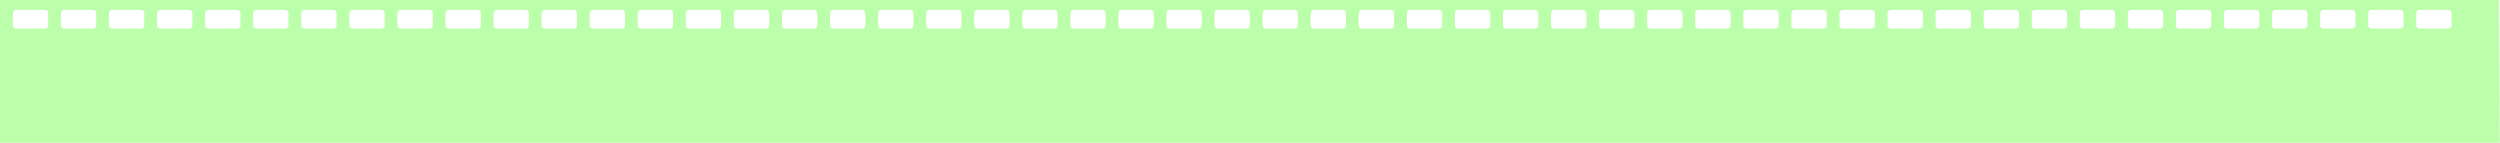 <?xml version="1.0" encoding="UTF-8" standalone="no"?><!DOCTYPE svg PUBLIC "-//W3C//DTD SVG 1.1//EN" "http://www.w3.org/Graphics/SVG/1.1/DTD/svg11.dtd"><svg width="100%" height="100%" viewBox="0 0 3067 176" version="1.1" xmlns="http://www.w3.org/2000/svg" xmlns:xlink="http://www.w3.org/1999/xlink" xml:space="preserve" xmlns:serif="http://www.serif.com/" style="fill-rule:evenodd;clip-rule:evenodd;stroke-linejoin:round;stroke-miterlimit:2;"><path id="stripe-1" d="M3065.67,0l1.081,175.136l-3066.75,-0l-0,-175.136l3065.67,0Zm-352.926,16.139c-0,-2.208 -1.74,-4 -3.882,-4l-35.528,-0c-2.143,-0 -3.882,1.792 -3.882,4l0,15.068c0,2.207 1.739,4 3.882,4l35.528,-0c2.142,-0 3.882,-1.793 3.882,-4l-0,-15.068Zm-1592.19,-0c-0,-2.208 -1.74,-4 -3.882,-4l-35.528,-0c-2.143,-0 -3.882,1.792 -3.882,4l-0,15.068c-0,2.207 1.739,4 3.882,4l35.528,-0c2.142,-0 3.882,-1.793 3.882,-4l-0,-15.068Zm-530.731,-0c0,-2.208 -1.739,-4 -3.881,-4l-35.529,-0c-2.142,-0 -3.881,1.792 -3.881,4l-0,15.068c-0,2.207 1.739,4 3.881,4l35.529,-0c2.142,-0 3.881,-1.793 3.881,-4l0,-15.068Zm235.88,-0c0,-2.208 -1.739,-4 -3.881,-4l-35.528,-0c-2.143,-0 -3.882,1.792 -3.882,4l-0,15.068c-0,2.207 1.739,4 3.882,4l35.528,-0c2.142,-0 3.881,-1.793 3.881,-4l0,-15.068Zm-176.91,-0c0,-2.208 -1.739,-4 -3.881,-4l-35.529,-0c-2.142,-0 -3.881,1.792 -3.881,4l-0,15.068c-0,2.207 1.739,4 3.881,4l35.529,-0c2.142,-0 3.881,-1.793 3.881,-4l0,-15.068Zm-294.85,-0c0,-2.208 -1.739,-4 -3.882,-4l-35.528,-0c-2.142,-0 -3.882,1.792 -3.882,4l0,15.068c0,2.207 1.74,4 3.882,4l35.528,-0c2.143,-0 3.882,-1.793 3.882,-4l0,-15.068Zm353.82,-0c0,-2.208 -1.739,-4 -3.881,-4l-35.529,-0c-2.142,-0 -3.881,1.792 -3.881,4l-0,15.068c-0,2.207 1.739,4 3.881,4l35.529,-0c2.142,-0 3.881,-1.793 3.881,-4l0,-15.068Zm-648.67,-0c-0,-2.208 -1.739,-4 -3.882,-4l-35.528,-0c-2.142,-0 -3.882,1.792 -3.882,4l0,15.068c0,2.207 1.74,4 3.882,4l35.528,-0c2.143,-0 3.882,-1.793 3.882,-4l-0,-15.068Zm353.82,-0c0,-2.208 -1.739,-4 -3.882,-4l-35.528,-0c-2.142,-0 -3.881,1.792 -3.881,4l-0,15.068c-0,2.207 1.739,4 3.881,4l35.528,-0c2.143,-0 3.882,-1.793 3.882,-4l0,-15.068Zm-294.85,-0c-0,-2.208 -1.739,-4 -3.882,-4l-35.528,-0c-2.142,-0 -3.882,1.792 -3.882,4l0,15.068c0,2.207 1.74,4 3.882,4l35.528,-0c2.143,-0 3.882,-1.793 3.882,-4l-0,-15.068Zm353.82,-0c0,-2.208 -1.739,-4 -3.882,-4l-35.528,-0c-2.142,-0 -3.881,1.792 -3.881,4l-0,15.068c-0,2.207 1.739,4 3.881,4l35.528,-0c2.143,-0 3.882,-1.793 3.882,-4l0,-15.068Zm58.97,-0c0,-2.208 -1.739,-4 -3.881,-4l-35.529,-0c-2.142,-0 -3.881,1.792 -3.881,4l-0,15.068c-0,2.207 1.739,4 3.881,4l35.529,-0c2.142,-0 3.881,-1.793 3.881,-4l0,-15.068Zm-353.82,-0c0,-2.208 -1.739,-4 -3.882,-4l-35.528,-0c-2.142,-0 -3.882,1.792 -3.882,4l0,15.068c0,2.207 1.74,4 3.882,4l35.528,-0c2.143,-0 3.882,-1.793 3.882,-4l0,-15.068Zm58.97,-0c0,-2.208 -1.739,-4 -3.882,-4l-35.528,-0c-2.142,-0 -3.882,1.792 -3.882,4l0,15.068c0,2.207 1.74,4 3.882,4l35.528,-0c2.143,-0 3.882,-1.793 3.882,-4l0,-15.068Zm58.97,-0c0,-2.208 -1.739,-4 -3.882,-4l-35.528,-0c-2.142,-0 -3.882,1.792 -3.882,4l0,15.068c0,2.207 1.74,4 3.882,4l35.528,-0c2.143,-0 3.882,-1.793 3.882,-4l0,-15.068Zm648.671,-0c-0,-2.208 -1.74,-4 -3.882,-4l-35.528,-0c-2.143,-0 -3.882,1.792 -3.882,4l-0,15.068c-0,2.207 1.739,4 3.882,4l35.528,-0c2.142,-0 3.882,-1.793 3.882,-4l-0,-15.068Zm117.94,-0c-0,-2.208 -1.74,-4 -3.882,-4l-35.528,-0c-2.143,-0 -3.882,1.792 -3.882,4l-0,15.068c-0,2.207 1.739,4 3.882,4l35.528,-0c2.142,-0 3.882,-1.793 3.882,-4l-0,-15.068Zm-176.911,-0c0,-2.208 -1.739,-4 -3.881,-4l-35.528,-0c-2.143,-0 -3.882,1.792 -3.882,4l-0,15.068c-0,2.207 1.739,4 3.882,4l35.528,-0c2.142,-0 3.881,-1.793 3.881,-4l0,-15.068Zm1887.04,-0c-0,-2.208 -1.74,-4 -3.882,-4l-35.528,-0c-2.143,-0 -3.882,1.792 -3.882,4l0,15.068c0,2.207 1.739,4 3.882,4l35.528,-0c2.142,-0 3.882,-1.793 3.882,-4l-0,-15.068Zm-176.91,-0c-0,-2.208 -1.74,-4 -3.882,-4l-35.528,-0c-2.143,-0 -3.882,1.792 -3.882,4l-0,15.068c-0,2.207 1.739,4 3.882,4l35.528,-0c2.142,-0 3.882,-1.793 3.882,-4l-0,-15.068Zm-1828.07,-0c0,-2.208 -1.739,-4 -3.881,-4l-35.529,-0c-2.142,-0 -3.881,1.792 -3.881,4l-0,15.068c-0,2.207 1.739,4 3.881,4l35.529,-0c2.142,-0 3.881,-1.793 3.881,-4l0,-15.068Zm825.581,-0c-0,-2.208 -1.739,-4 -3.882,-4l-35.528,-0c-2.142,-0 -3.882,1.792 -3.882,4l0,15.068c0,2.207 1.74,4 3.882,4l35.528,-0c2.143,-0 3.882,-1.793 3.882,-4l-0,-15.068Zm-294.85,-0c-0,-2.208 -1.74,-4 -3.882,-4l-35.528,-0c-2.143,-0 -3.882,1.792 -3.882,4l0,15.068c0,2.207 1.739,4 3.882,4l35.528,-0c2.142,-0 3.882,-1.793 3.882,-4l-0,-15.068Zm884.55,-0c0,-2.208 -1.739,-4 -3.881,-4l-35.529,-0c-2.142,-0 -3.881,1.792 -3.881,4l-0,15.068c-0,2.207 1.739,4 3.881,4l35.529,-0c2.142,-0 3.881,-1.793 3.881,-4l0,-15.068Zm-235.88,-0c0,-2.208 -1.739,-4 -3.882,-4l-35.528,-0c-2.142,-0 -3.881,1.792 -3.881,4l-0,15.068c-0,2.207 1.739,4 3.881,4l35.528,-0c2.143,-0 3.882,-1.793 3.882,-4l0,-15.068Zm471.761,-0c-0,-2.208 -1.74,-4 -3.882,-4l-35.528,-0c-2.143,-0 -3.882,1.792 -3.882,4l-0,15.068c-0,2.207 1.739,4 3.882,4l35.528,-0c2.142,-0 3.882,-1.793 3.882,-4l-0,-15.068Zm-707.641,-0c0,-2.208 -1.739,-4 -3.882,-4l-35.528,-0c-2.142,-0 -3.882,1.792 -3.882,4l0,15.068c0,2.207 1.74,4 3.882,4l35.528,-0c2.143,-0 3.882,-1.793 3.882,-4l0,-15.068Zm58.97,-0c0,-2.208 -1.739,-4 -3.882,-4l-35.528,-0c-2.142,-0 -3.882,1.792 -3.882,4l0,15.068c0,2.207 1.74,4 3.882,4l35.528,-0c2.143,-0 3.882,-1.793 3.882,-4l0,-15.068Zm1061.46,-0c-0,-2.208 -1.74,-4 -3.882,-4l-35.528,-0c-2.143,-0 -3.882,1.792 -3.882,4l0,15.068c0,2.207 1.739,4 3.882,4l35.528,-0c2.142,-0 3.882,-1.793 3.882,-4l-0,-15.068Zm-176.91,-0c-0,-2.208 -1.74,-4 -3.882,-4l-35.528,-0c-2.143,-0 -3.882,1.792 -3.882,4l-0,15.068c-0,2.207 1.739,4 3.882,4l35.528,-0c2.142,-0 3.882,-1.793 3.882,-4l-0,-15.068Zm-1415.28,-0c-0,-2.208 -1.74,-4 -3.882,-4l-35.528,-0c-2.143,-0 -3.882,1.792 -3.882,4l0,15.068c0,2.207 1.739,4 3.882,4l35.528,-0c2.142,-0 3.882,-1.793 3.882,-4l-0,-15.068Zm1710.13,-0c-0,-2.208 -1.739,-4 -3.882,-4l-35.528,-0c-2.142,-0 -3.882,1.792 -3.882,4l0,15.068c0,2.207 1.74,4 3.882,4l35.528,-0c2.143,-0 3.882,-1.793 3.882,-4l-0,-15.068Zm-707.641,-0c0,-2.208 -1.739,-4 -3.881,-4l-35.529,-0c-2.142,-0 -3.881,1.792 -3.881,4l-0,15.068c-0,2.207 1.739,4 3.881,4l35.529,-0c2.142,-0 3.881,-1.793 3.881,-4l0,-15.068Zm-176.91,-0c0,-2.208 -1.739,-4 -3.881,-4l-35.529,-0c-2.142,-0 -3.881,1.792 -3.881,4l-0,15.068c-0,2.207 1.739,4 3.881,4l35.529,-0c2.142,-0 3.881,-1.793 3.881,-4l0,-15.068Zm-58.97,-0c0,-2.208 -1.739,-4 -3.882,-4l-35.528,-0c-2.142,-0 -3.881,1.792 -3.881,4l-0,15.068c-0,2.207 1.739,4 3.881,4l35.528,-0c2.143,-0 3.882,-1.793 3.882,-4l0,-15.068Zm117.94,-0c0,-2.208 -1.739,-4 -3.881,-4l-35.529,-0c-2.142,-0 -3.881,1.792 -3.881,4l-0,15.068c-0,2.207 1.739,4 3.881,4l35.529,-0c2.142,-0 3.881,-1.793 3.881,-4l0,-15.068Zm-943.52,-0c-0,-2.208 -1.74,-4 -3.882,-4l-35.528,-0c-2.143,-0 -3.882,1.792 -3.882,4l0,15.068c0,2.207 1.739,4 3.882,4l35.528,-0c2.142,-0 3.882,-1.793 3.882,-4l-0,-15.068Zm648.67,-0c0,-2.208 -1.739,-4 -3.882,-4l-35.528,-0c-2.142,-0 -3.882,1.792 -3.882,4l0,15.068c0,2.207 1.74,4 3.882,4l35.528,-0c2.143,-0 3.882,-1.793 3.882,-4l0,-15.068Zm58.97,-0c0,-2.208 -1.739,-4 -3.882,-4l-35.528,-0c-2.142,-0 -3.882,1.792 -3.882,4l0,15.068c0,2.207 1.74,4 3.882,4l35.528,-0c2.143,-0 3.882,-1.793 3.882,-4l0,-15.068Zm471.76,-0c0,-2.208 -1.739,-4 -3.881,-4l-35.528,-0c-2.143,-0 -3.882,1.792 -3.882,4l-0,15.068c-0,2.207 1.739,4 3.882,4l35.528,-0c2.142,-0 3.881,-1.793 3.881,-4l0,-15.068Zm-884.55,-0c-0,-2.208 -1.739,-4 -3.882,-4l-35.528,-0c-2.142,-0 -3.882,1.792 -3.882,4l0,15.068c0,2.207 1.74,4 3.882,4l35.528,-0c2.143,-0 3.882,-1.793 3.882,-4l-0,-15.068Zm-58.97,-0c-0,-2.208 -1.74,-4 -3.882,-4l-35.528,-0c-2.142,-0 -3.882,1.792 -3.882,4l0,15.068c0,2.207 1.74,4 3.882,4l35.528,-0c2.142,-0 3.882,-1.793 3.882,-4l-0,-15.068Zm235.88,-0c0,-2.208 -1.739,-4 -3.882,-4l-35.528,-0c-2.142,-0 -3.882,1.792 -3.882,4l0,15.068c0,2.207 1.74,4 3.882,4l35.528,-0c2.143,-0 3.882,-1.793 3.882,-4l0,-15.068Zm1238.37,-0c-0,-2.208 -1.74,-4 -3.882,-4l-35.528,-0c-2.143,-0 -3.882,1.792 -3.882,4l0,15.068c0,2.207 1.739,4 3.882,4l35.528,-0c2.142,-0 3.882,-1.793 3.882,-4l-0,-15.068Zm-1533.22,-0c-0,-2.208 -1.74,-4 -3.882,-4l-35.528,-0c-2.143,-0 -3.882,1.792 -3.882,4l0,15.068c0,2.207 1.739,4 3.882,4l35.528,-0c2.142,-0 3.882,-1.793 3.882,-4l-0,-15.068Zm-353.82,-0c-0,-2.208 -1.74,-4 -3.882,-4l-35.528,-0c-2.143,-0 -3.882,1.792 -3.882,4l-0,15.068c-0,2.207 1.739,4 3.882,4l35.528,-0c2.142,-0 3.882,-1.793 3.882,-4l-0,-15.068Zm1297.34,-0c0,-2.208 -1.739,-4 -3.881,-4l-35.529,-0c-2.142,-0 -3.881,1.792 -3.881,4l-0,15.068c-0,2.207 1.739,4 3.881,4l35.529,-0c2.142,-0 3.881,-1.793 3.881,-4l0,-15.068Zm707.641,-0c-0,-2.208 -1.739,-4 -3.882,-4l-35.528,-0c-2.142,-0 -3.882,1.792 -3.882,4l0,15.068c0,2.207 1.74,4 3.882,4l35.528,-0c2.143,-0 3.882,-1.793 3.882,-4l-0,-15.068Zm-471.76,-0c-0,-2.208 -1.74,-4 -3.882,-4l-35.528,-0c-2.143,-0 -3.882,1.792 -3.882,4l-0,15.068c-0,2.207 1.739,4 3.882,4l35.528,-0c2.142,-0 3.882,-1.793 3.882,-4l-0,-15.068Zm-1002.49,-0c-0,-2.208 -1.739,-4 -3.882,-4l-35.528,-0c-2.142,-0 -3.882,1.792 -3.882,4l0,15.068c0,2.207 1.74,4 3.882,4l35.528,-0c2.143,-0 3.882,-1.793 3.882,-4l-0,-15.068Zm943.521,-0c-0,-2.208 -1.74,-4 -3.882,-4l-35.528,-0c-2.143,-0 -3.882,1.792 -3.882,4l-0,15.068c-0,2.207 1.739,4 3.882,4l35.528,-0c2.142,-0 3.882,-1.793 3.882,-4l-0,-15.068Z" style="fill:#56ff2c;fill-opacity:0.4;"/></svg>
